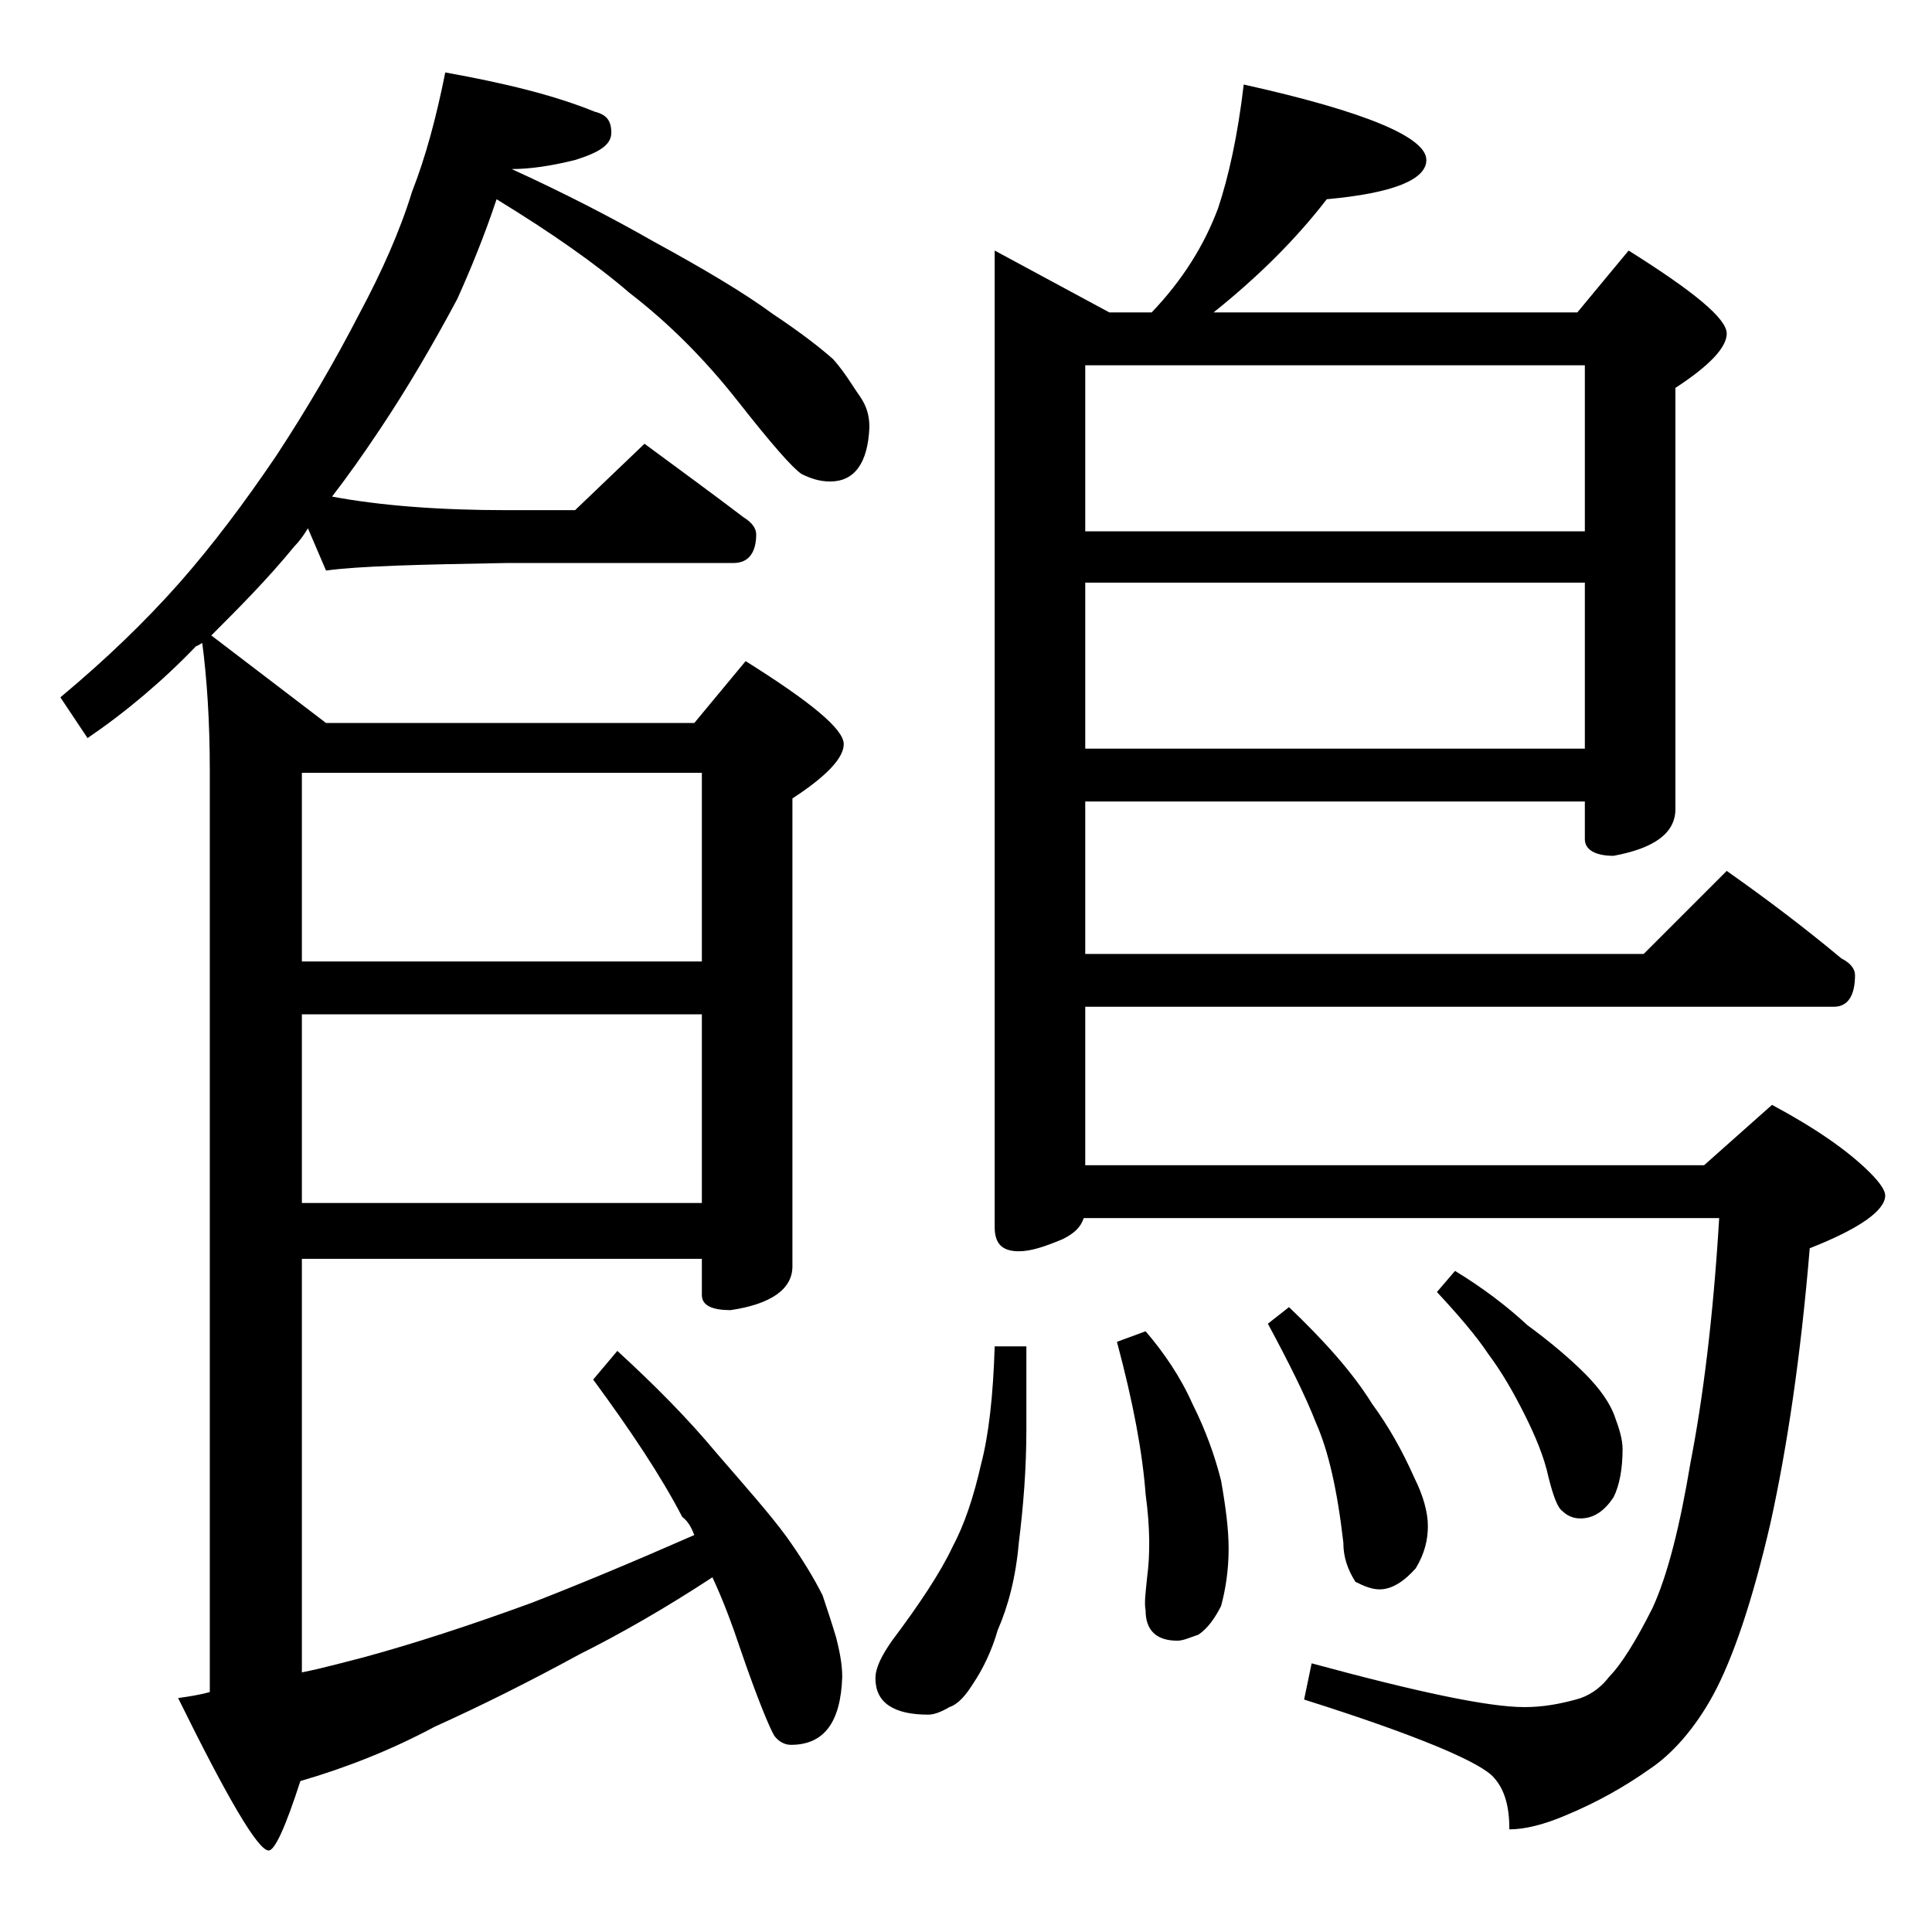<?xml version="1.0" encoding="utf-8"?>
<!-- Generator: Adobe Illustrator 18.0.0, SVG Export Plug-In . SVG Version: 6.00 Build 0)  -->
<!DOCTYPE svg PUBLIC "-//W3C//DTD SVG 1.1//EN" "http://www.w3.org/Graphics/SVG/1.1/DTD/svg11.dtd">
<svg version="1.1" id="Layer_1" xmlns="http://www.w3.org/2000/svg" xmlns:xlink="http://www.w3.org/1999/xlink" x="0px" y="0px"
	 viewBox="0 0 128 128" enable-background="new 0 0 128 128" xml:space="preserve">
<path d="M29.5,4.8c3.9,0.7,7.2,1.5,9.9,2.6c0.8,0.2,1.1,0.6,1.1,1.4s-0.8,1.3-2.4,1.8c-1.6,0.4-3,0.6-4.2,0.6
	c3.5,1.6,6.6,3.2,9.4,4.8c3.3,1.8,6,3.4,7.9,4.8c1.8,1.2,3.1,2.2,4,3c0.8,0.9,1.3,1.8,1.8,2.5c0.4,0.6,0.6,1.2,0.6,2
	c-0.1,2.4-1,3.6-2.6,3.6c-0.7,0-1.3-0.2-1.9-0.5c-0.6-0.4-2-2-4.2-4.8c-2.2-2.8-4.6-5.2-7.2-7.2c-2.2-1.9-5.2-4-8.8-6.2
	c-0.8,2.4-1.7,4.6-2.6,6.6c-1.6,3-3.3,5.9-5.1,8.6c-1.2,1.8-2.2,3.2-3.2,4.5c3.2,0.6,7.1,0.9,11.6,0.9h4.5l4.6-4.4
	c2.3,1.7,4.5,3.3,6.6,4.9c0.5,0.3,0.8,0.7,0.8,1.1c0,1.2-0.5,1.9-1.5,1.9h-15c-5.8,0.1-9.8,0.2-12,0.5l-1.2-2.8
	c-0.3,0.5-0.6,0.9-0.9,1.2c-1.8,2.2-3.7,4.1-5.5,5.9l7.6,5.8H46l3.4-4.1c4.3,2.7,6.5,4.5,6.5,5.5c0,0.9-1.1,2.1-3.4,3.6v31
	c0,1.5-1.4,2.5-4.1,2.9c-1.2,0-1.9-0.3-1.9-1v-2.4H20v27.4c1.5-0.3,2.9-0.7,4.1-1c3.3-0.9,7-2.1,11.1-3.6c3.1-1.2,6.7-2.7,10.8-4.5
	c-0.2-0.5-0.4-0.9-0.8-1.2c-1.4-2.7-3.4-5.7-5.9-9.1l1.6-1.9c2.4,2.2,4.6,4.4,6.6,6.8c1.9,2.2,3.5,4,4.6,5.5c1,1.4,1.8,2.7,2.4,3.9
	c0.3,0.9,0.6,1.8,0.9,2.8c0.2,0.8,0.4,1.7,0.4,2.6c-0.1,3-1.2,4.5-3.4,4.5c-0.4,0-0.8-0.2-1.1-0.6c-0.3-0.5-1.1-2.4-2.2-5.6
	c-0.6-1.8-1.2-3.4-1.9-4.9c-3.2,2.1-6.2,3.8-8.8,5.1c-3.3,1.8-6.5,3.4-9.6,4.8c-2.8,1.5-5.8,2.7-8.9,3.6c-1,3.1-1.7,4.6-2.1,4.6
	c-0.7,0-2.7-3.4-6-10.1c0.7-0.1,1.4-0.2,2.1-0.4v-61c0-3.4-0.2-6.2-0.5-8.5c-0.2,0.1-0.3,0.2-0.4,0.2c-2.2,2.3-4.7,4.4-7.2,6.1
	L4,46.2c3-2.5,5.6-5,7.9-7.6c2.2-2.5,4.3-5.3,6.4-8.4c2.1-3.2,3.9-6.3,5.5-9.4c1.5-2.8,2.7-5.5,3.5-8.1C28.2,10.4,28.9,7.8,29.5,4.8
	z M20,51.2v12.5h26.5V51.2H20z M20,67.2v12.5h26.5V67.2H20z M65.9,89.2H68v5.5c0,2.6-0.2,5.1-0.5,7.5c-0.2,2.3-0.7,4.2-1.4,5.8
	c-0.4,1.4-1,2.6-1.6,3.5c-0.5,0.8-1,1.4-1.6,1.6c-0.5,0.3-1,0.5-1.4,0.5c-2.3,0-3.5-0.8-3.5-2.4c0-0.7,0.4-1.5,1.1-2.5
	c1.8-2.4,3.2-4.5,4-6.2c0.8-1.5,1.4-3.3,1.9-5.5C65.5,95.1,65.8,92.5,65.9,89.2z M82.4,5.6c8.1,1.8,12.1,3.5,12.1,5
	c0,1.3-2.2,2.2-6.6,2.6c-2,2.6-4.5,5.1-7.5,7.5h24.1l3.4-4.1c4.3,2.7,6.5,4.5,6.5,5.5c0,0.9-1.1,2.1-3.4,3.6v27.9
	c0,1.6-1.4,2.6-4.1,3.1c-1.2,0-1.9-0.4-1.9-1.1v-2.5H71.9v10.1h37l5.5-5.5c2.7,1.9,5.2,3.8,7.6,5.8c0.6,0.3,0.9,0.7,0.9,1.1
	c0,1.4-0.5,2.1-1.4,2.1H71.9v10.5h41l4.5-4c2.8,1.5,5,3,6.5,4.5c0.7,0.7,1,1.2,1,1.5c0,1-1.7,2.2-5,3.5c-0.6,7.2-1.5,13.2-2.6,18.2
	c-1.2,5.2-2.5,9-3.8,11.4c-1.2,2.2-2.7,3.9-4.2,4.9c-1.7,1.2-3.5,2.2-5.4,3c-1.6,0.7-2.9,1-3.9,1c0-1.5-0.3-2.6-1-3.4
	c-0.8-1-5-2.8-12.6-5.2l0.5-2.4c7,1.9,11.7,2.9,14.1,2.9c1.2,0,2.3-0.2,3.4-0.5c0.8-0.2,1.6-0.7,2.2-1.5c0.8-0.8,1.8-2.4,2.9-4.6
	c1-2.2,1.8-5.4,2.5-9.6c0.8-4.1,1.5-9.5,1.9-16.2H71.8c-0.2,0.6-0.6,1-1.4,1.4c-1.2,0.5-2.1,0.8-2.9,0.8c-1.1,0-1.6-0.5-1.6-1.6
	V16.6l7.6,4.1h2.8c2.1-2.2,3.5-4.5,4.4-6.9C81.4,11.7,82,9,82.4,5.6z M71.9,35.2H105v-11H71.9V35.2z M71.9,49.6H105v-11H71.9V49.6z
	 M75.9,88.2c1.2,1.4,2.3,3,3.1,4.8c0.9,1.8,1.5,3.5,1.9,5.1c0.3,1.7,0.5,3.2,0.5,4.5c0,1.4-0.2,2.7-0.5,3.8
	c-0.4,0.8-0.9,1.5-1.5,1.9c-0.6,0.2-1,0.4-1.4,0.4c-1.4,0-2.1-0.7-2.1-2c-0.1-0.5,0-1.2,0.1-2.2c0.2-1.5,0.2-3.3-0.1-5.5
	c-0.2-2.7-0.8-6-1.9-10.1L75.9,88.2z M85.4,86.6c2.3,2.2,4.2,4.3,5.5,6.4c1.1,1.5,2,3.1,2.8,4.9c0.6,1.2,0.9,2.3,0.9,3.2
	c0,0.9-0.2,1.8-0.8,2.8c-0.8,0.9-1.6,1.4-2.4,1.4c-0.5,0-1-0.2-1.6-0.5c-0.5-0.8-0.8-1.6-0.8-2.6c-0.4-3.5-1-6.1-1.8-7.9
	c-0.7-1.8-1.8-4-3.2-6.6L85.4,86.6z M96.4,84.2c1.8,1.1,3.4,2.3,4.8,3.6c1.5,1.1,2.8,2.2,3.8,3.2c1,1,1.7,2,2,2.9
	c0.3,0.8,0.5,1.5,0.5,2.1c0,1.3-0.2,2.4-0.6,3.2c-0.6,0.9-1.3,1.4-2.2,1.4c-0.5,0-0.9-0.2-1.2-0.5c-0.3-0.2-0.6-1-0.9-2.2
	c-0.3-1.4-0.9-2.8-1.6-4.2c-0.7-1.4-1.5-2.8-2.4-4c-0.8-1.2-2-2.6-3.4-4.1L96.4,84.2z"/>
</svg>
